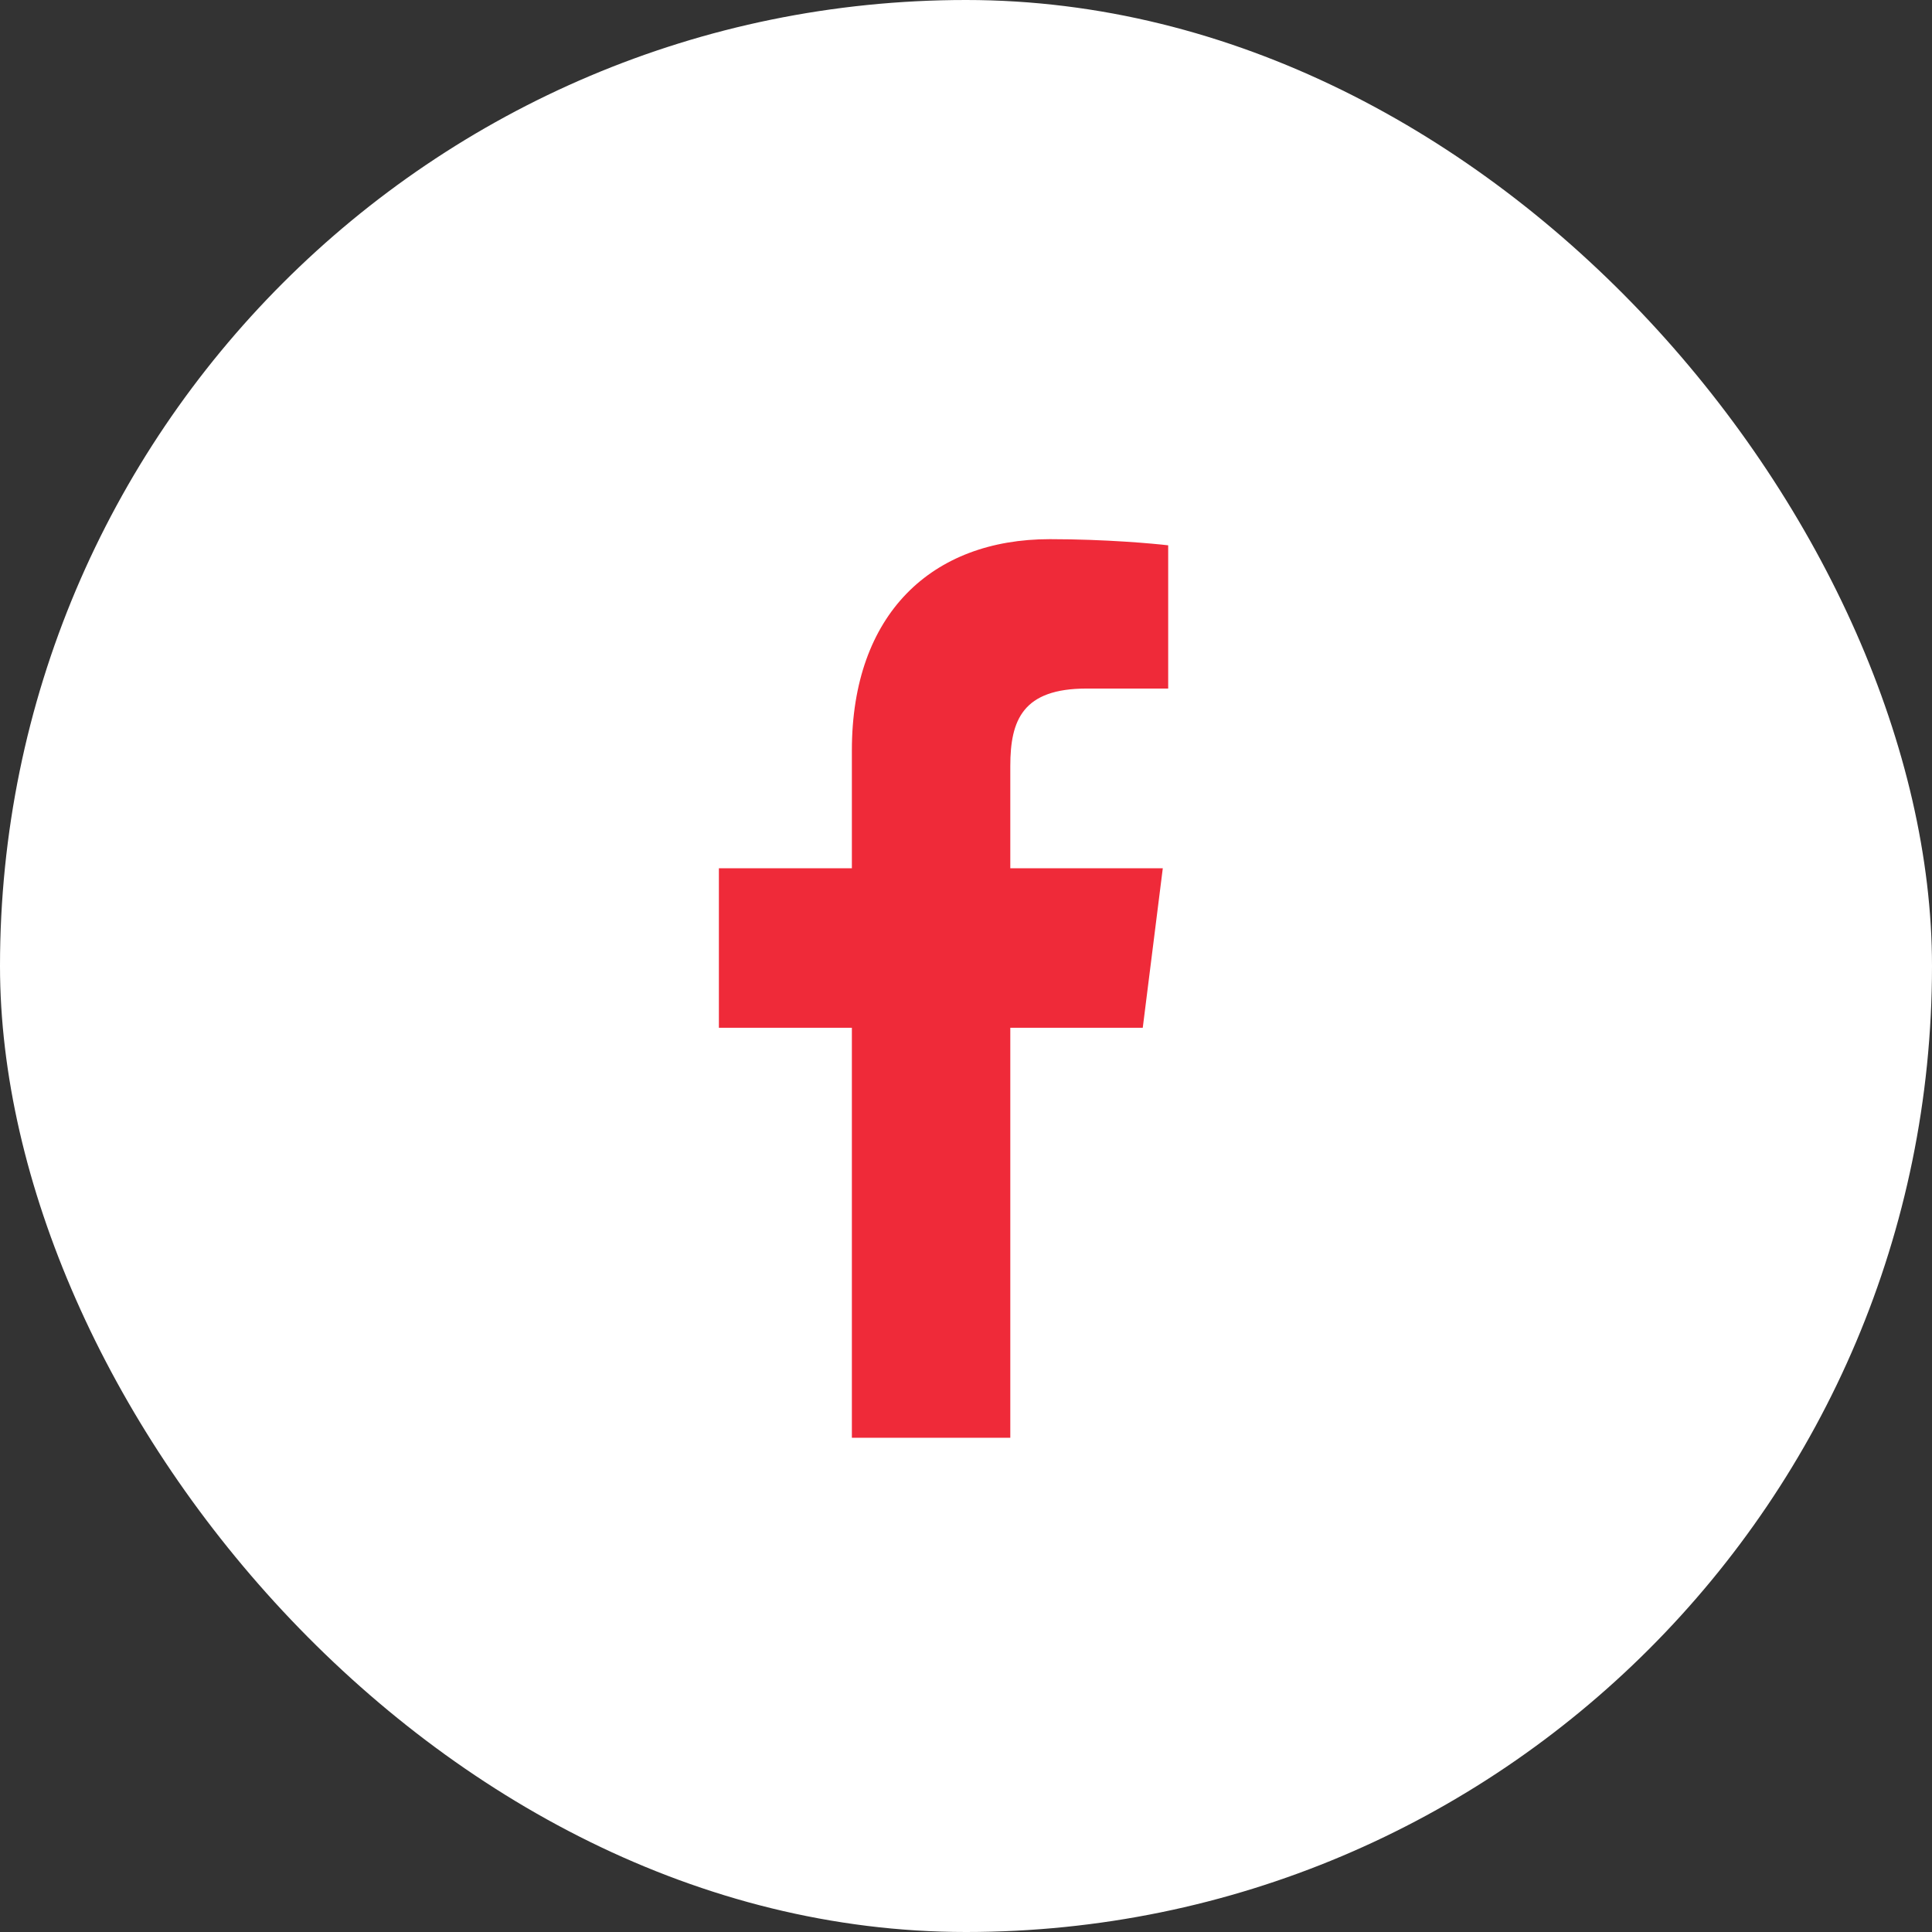<?xml version="1.0" encoding="UTF-8"?> <svg xmlns="http://www.w3.org/2000/svg" width="43" height="43" viewBox="0 0 43 43" fill="none"><rect x="0" y="0" width="43" height="43" fill="#333333" stroke="none"/><rect width="43" height="43" rx="21.5" fill="white"></rect><path d="M18.96 32H22.486V22.875H25.434L25.88 19.325H22.486V17.05C22.486 16.025 22.763 15.325 24.183 15.325H26V12.137C25.687 12.1 24.616 12 23.365 12C20.741 12 18.96 13.662 18.96 16.7V19.325H16V22.875H18.96V32Z" fill="#EF2A39"></path></svg> 